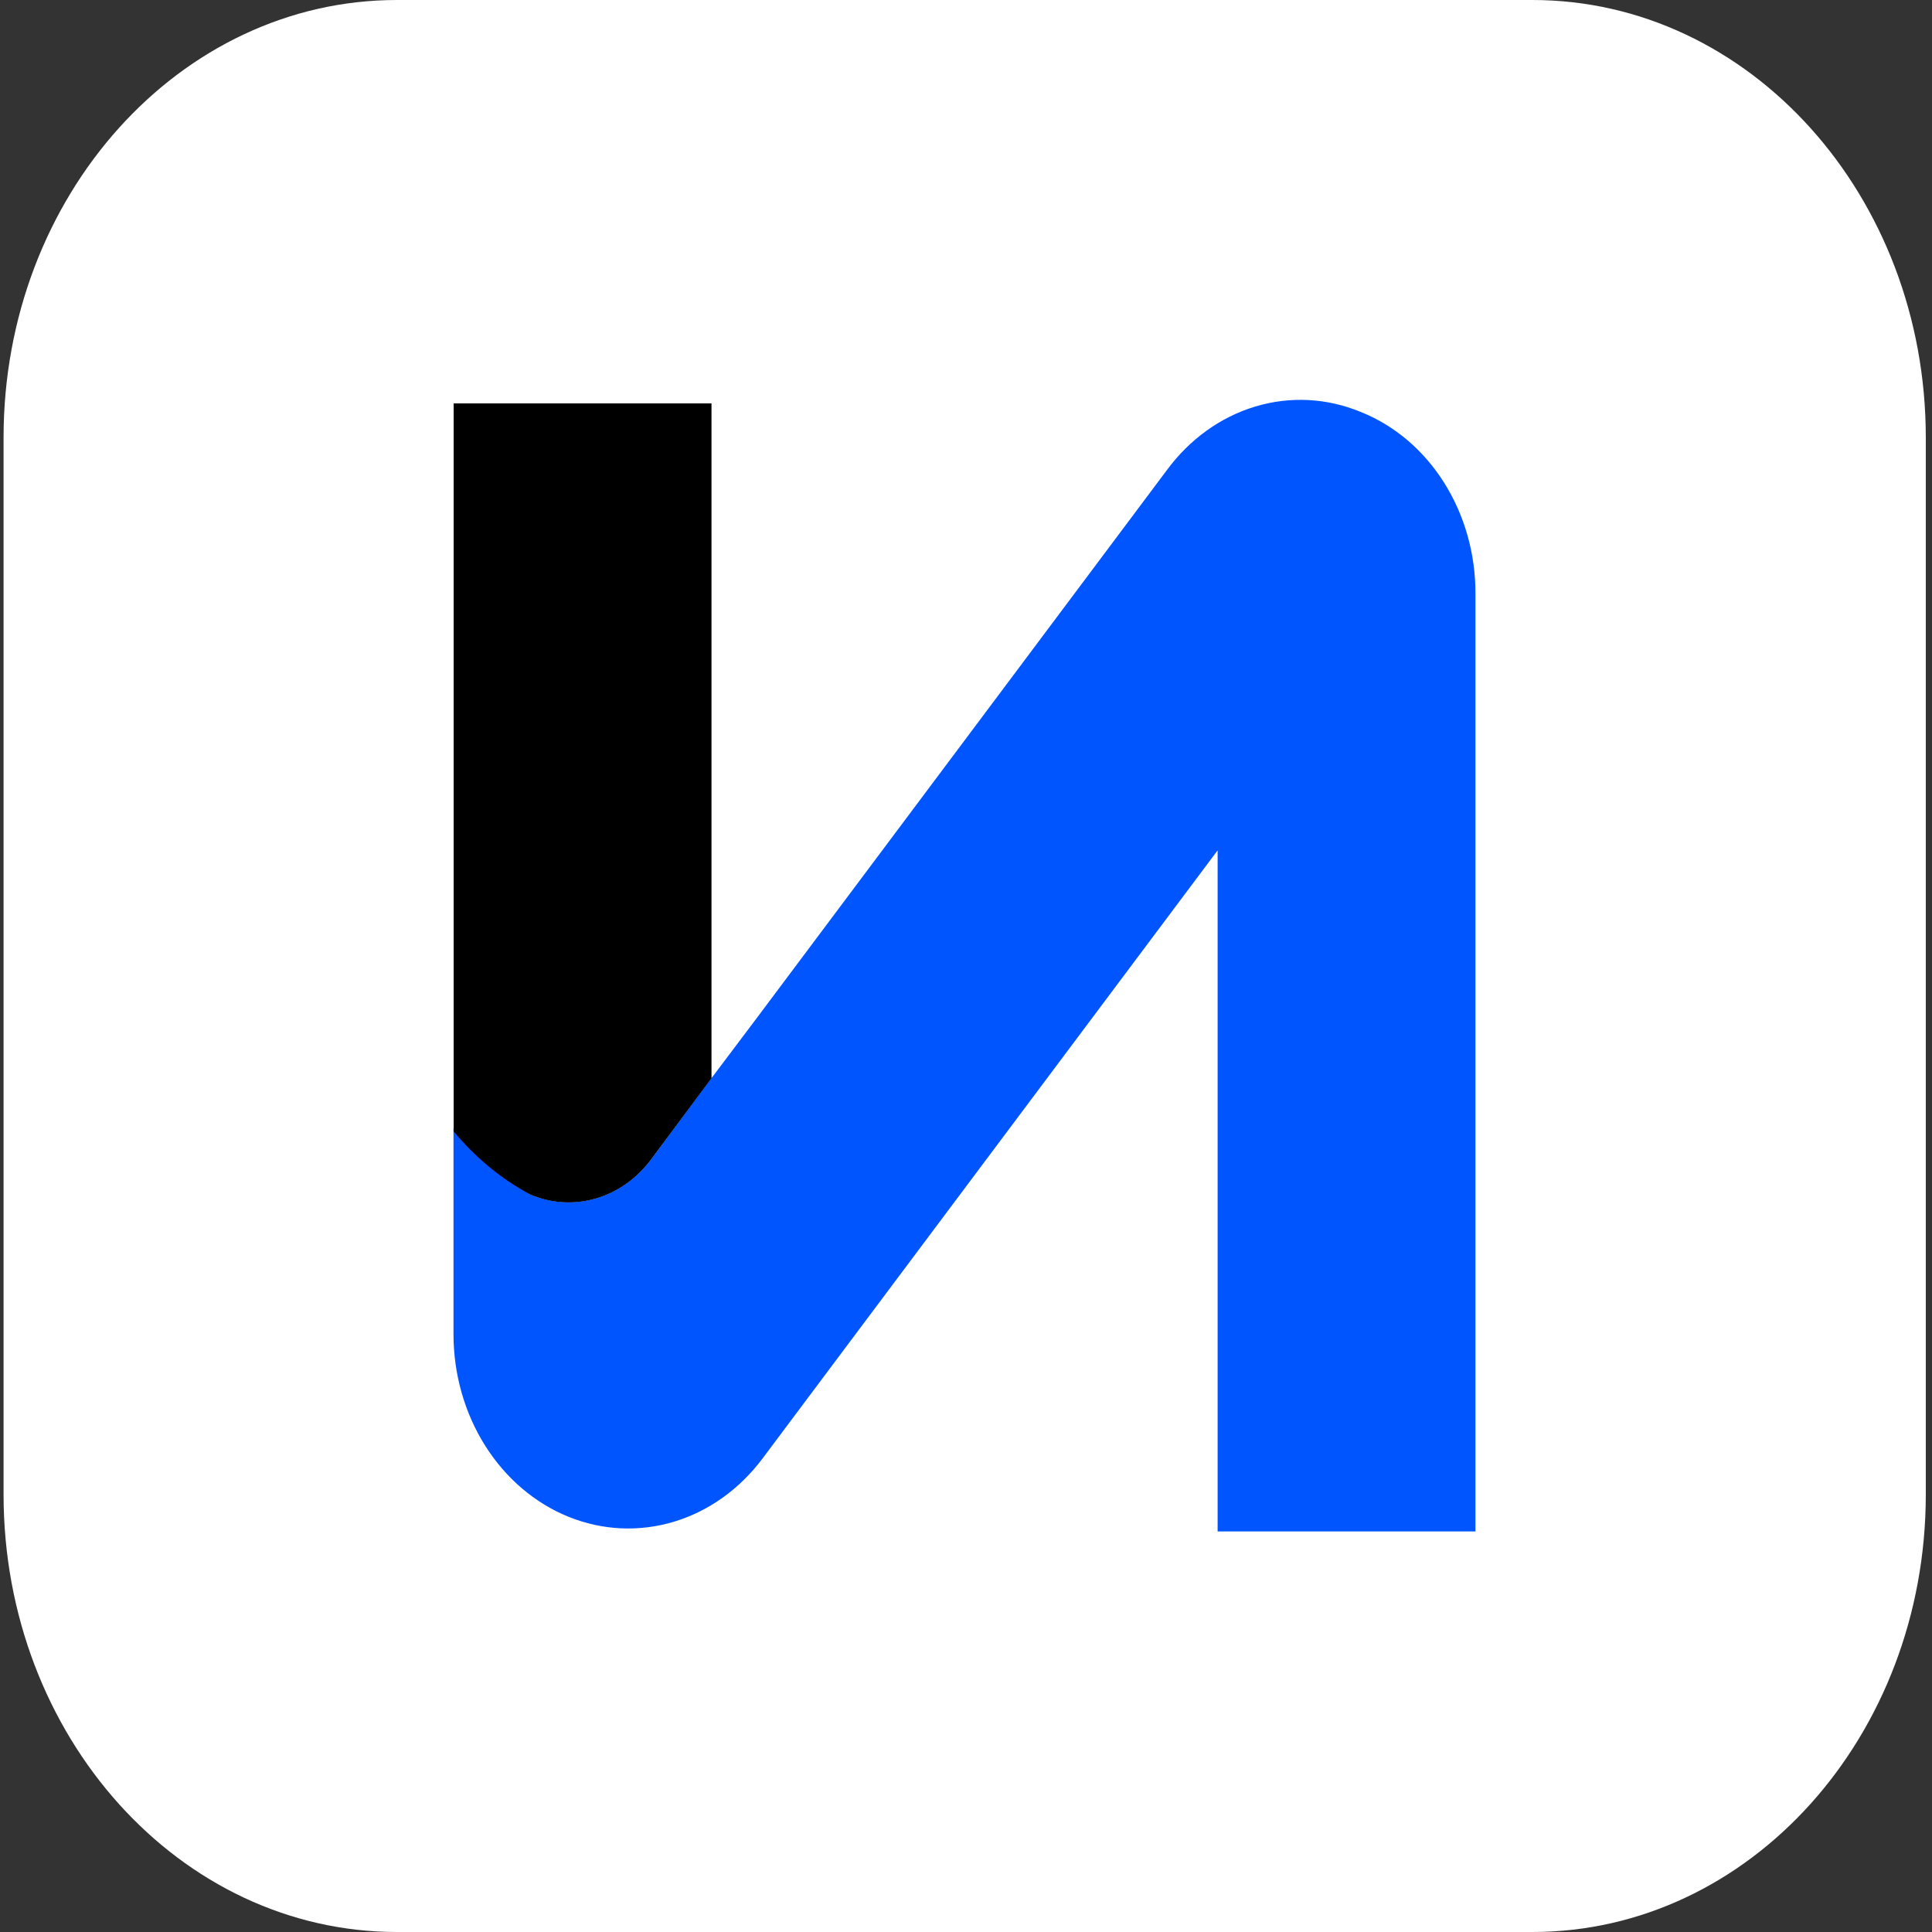 <?xml version="1.0" encoding="UTF-8"?> <svg xmlns="http://www.w3.org/2000/svg" width="85" height="85" viewBox="0 0 85 85" fill="none"><rect x="0" y="0" width="85" height="85" fill="#333333" stroke="none"/><path d="M67.418 0H17.465C7.906 0 0.157 8.618 0.157 19.25V65.75C0.157 76.382 7.906 85 17.465 85H67.418C76.978 85 84.727 76.382 84.727 65.75V19.25C84.727 8.618 76.978 0 67.418 0Z" fill="white"></path><path d="M59.853 18.119C58.369 17.507 56.75 17.426 55.222 17.887C53.695 18.348 52.334 19.328 51.332 20.69L33.325 44.749L31.366 47.35L31.305 47.422L28.657 50.994C28.026 51.841 27.172 52.447 26.216 52.725C25.259 53.004 24.248 52.941 23.325 52.547C22.048 51.818 20.904 50.831 19.952 49.635V58.7C19.953 60.457 20.44 62.171 21.348 63.609C22.256 65.047 23.54 66.139 25.025 66.737C26.511 67.335 28.126 67.409 29.651 66.949C31.176 66.49 32.537 65.518 33.548 64.168L53.57 37.412V67.376H64.914V26.13C64.921 24.376 64.437 22.663 63.53 21.228C62.624 19.793 61.339 18.707 59.853 18.119Z" fill="#0055FF"></path><path d="M23.323 52.551C24.246 52.946 25.258 53.008 26.214 52.729C27.171 52.451 28.025 51.845 28.655 50.998L31.303 47.436V17.749H19.959V49.775C20.914 50.928 22.055 51.869 23.323 52.551Z" fill="black"></path></svg> 